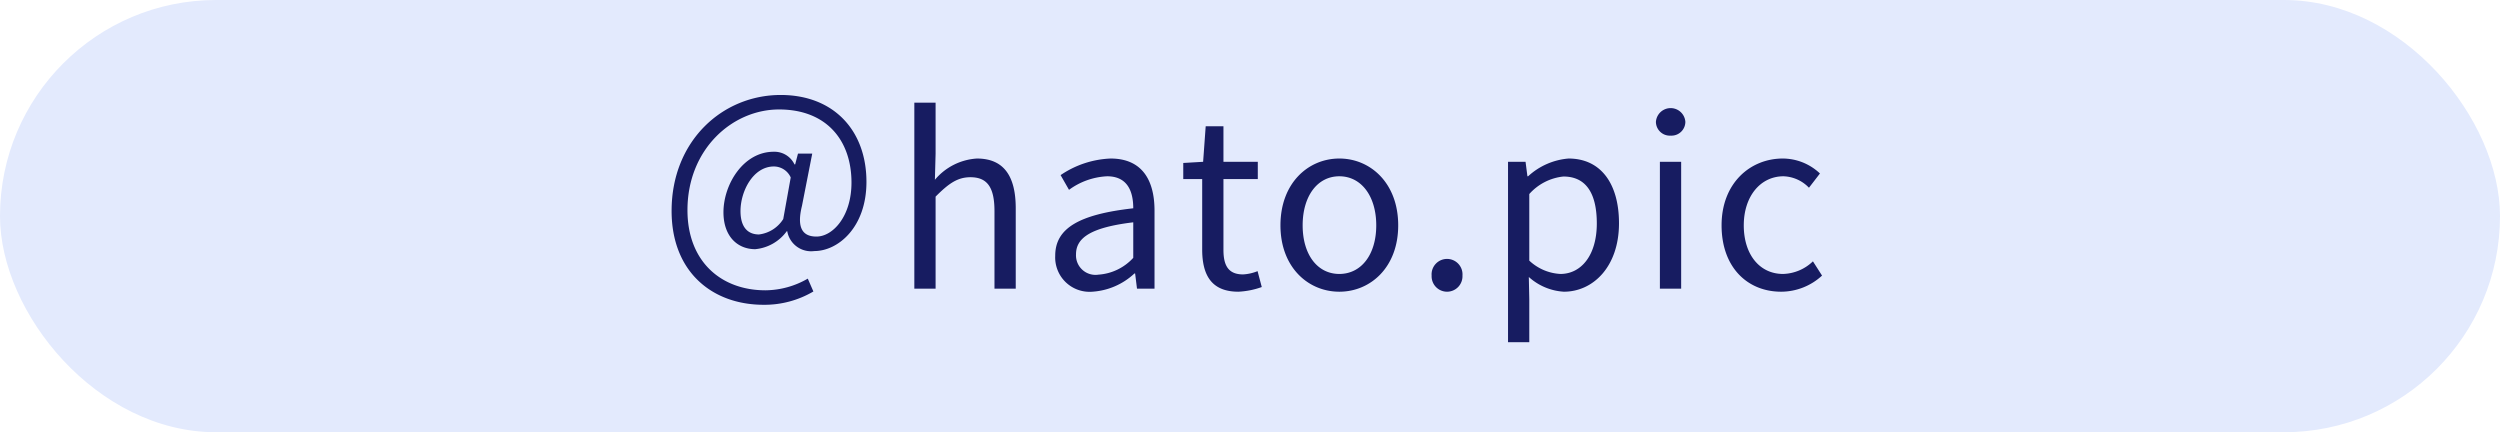 <svg id="insta_g5.svg" xmlns="http://www.w3.org/2000/svg" width="214" height="37" viewBox="0 0 214 37">
  <defs>
    <style>
      .cls-1 {
        fill: #e3eafd;
      }

      .cls-2 {
        fill: #171c61;
        fill-rule: evenodd;
      }
    </style>
  </defs>
  <rect id="長方形_518" data-name="長方形 518" class="cls-1" width="214" height="37" rx="18.5" ry="18.5"/>
  <path id="_hato.pic" data-name="＠hato.pic" class="cls-2" d="M333.367,3514.09a8.235,8.235,0,0,0,4.259-1.14l-0.48-1.1a7.347,7.347,0,0,1-3.619,1c-3.82,0-6.68-2.48-6.68-6.86,0-5.22,3.84-8.62,7.84-8.62,4.059,0,6.2,2.64,6.2,6.26,0,2.9-1.6,4.62-3,4.62-1.26,0-1.68-.84-1.24-2.62l0.88-4.48h-1.22l-0.24.92h-0.06a1.9,1.9,0,0,0-1.779-1.08c-2.6,0-4.3,2.8-4.3,5.18,0,2.04,1.18,3.16,2.72,3.16a3.761,3.761,0,0,0,2.7-1.54h0.04a2.071,2.071,0,0,0,2.32,1.7c2.02,0,4.46-2.02,4.46-5.92,0-4.42-2.82-7.44-7.339-7.44-5,0-9.34,3.94-9.34,9.92C325.487,3511.29,328.987,3514.09,333.367,3514.09Zm-0.4-6.02c-0.9,0-1.58-.56-1.58-2,0-1.7,1.08-3.82,2.86-3.82a1.588,1.588,0,0,1,1.439.94l-0.64,3.56A2.855,2.855,0,0,1,332.967,3508.07Zm13.3,4.64h1.82v-7.88c1.1-1.1,1.86-1.66,2.98-1.66,1.44,0,2.06.86,2.06,2.9v6.64h1.82v-6.88c0-2.78-1.04-4.26-3.32-4.26a5.1,5.1,0,0,0-3.6,1.82l0.06-2.24v-4.36h-1.82v15.92Zm15.24,0.26a5.818,5.818,0,0,0,3.6-1.56h0.06l0.16,1.3h1.5v-6.68c0-2.68-1.12-4.46-3.76-4.46a8.169,8.169,0,0,0-4.28,1.42l0.72,1.26a5.983,5.983,0,0,1,3.26-1.16c1.78,0,2.24,1.34,2.24,2.74-4.62.52-6.68,1.7-6.68,4.06A2.944,2.944,0,0,0,361.507,3512.97Zm0.52-1.46a1.669,1.669,0,0,1-1.92-1.74c0-1.4,1.24-2.3,4.9-2.74v3.04A4.438,4.438,0,0,1,362.027,3511.51Zm11.98,1.46a6.837,6.837,0,0,0,2-.4l-0.36-1.36a3.847,3.847,0,0,1-1.24.28c-1.26,0-1.68-.76-1.68-2.1v-6.06h2.94v-1.48h-2.94v-3.04h-1.52l-0.22,3.04-1.7.1v1.38h1.62v6.02C370.907,3511.53,371.687,3512.97,374.007,3512.97Zm8.64,0c2.66,0,5.039-2.08,5.039-5.68,0-3.62-2.379-5.72-5.039-5.72s-5.04,2.1-5.04,5.72C377.607,3510.89,379.987,3512.97,382.647,3512.97Zm0-1.52c-1.88,0-3.14-1.66-3.14-4.16s1.26-4.2,3.14-4.2,3.16,1.7,3.16,4.2S384.527,3511.45,382.647,3511.45Zm9.22,1.52a1.321,1.321,0,0,0,1.32-1.38,1.324,1.324,0,1,0-2.64,0A1.321,1.321,0,0,0,391.867,3512.97Zm5.22,4.32h1.82v-3.68l-0.04-1.9a4.9,4.9,0,0,0,3,1.26c2.5,0,4.719-2.14,4.719-5.86,0-3.34-1.519-5.54-4.319-5.54a5.791,5.791,0,0,0-3.46,1.52h-0.06l-0.16-1.24h-1.5v15.44Zm4.48-5.84a4.209,4.209,0,0,1-2.66-1.14v-5.7a4.528,4.528,0,0,1,2.92-1.5c2.06,0,2.86,1.62,2.86,4.02C404.687,3509.83,403.367,3511.45,401.567,3511.45Zm8.52,1.26h1.82v-10.86h-1.82v10.86Zm0.92-13.1a1.19,1.19,0,0,0,1.26-1.18,1.263,1.263,0,0,0-2.52,0A1.19,1.19,0,0,0,411.007,3499.61Zm9.46,13.36a5.178,5.178,0,0,0,3.5-1.38l-0.78-1.22a3.829,3.829,0,0,1-2.56,1.08c-2,0-3.36-1.66-3.36-4.16s1.44-4.2,3.4-4.2a3.153,3.153,0,0,1,2.18.98l0.94-1.22a4.643,4.643,0,0,0-3.18-1.28c-2.78,0-5.24,2.1-5.24,5.72C415.367,3510.89,417.587,3512.97,420.467,3512.97Z" transform="translate(-268 -3488)"/>
</svg>
